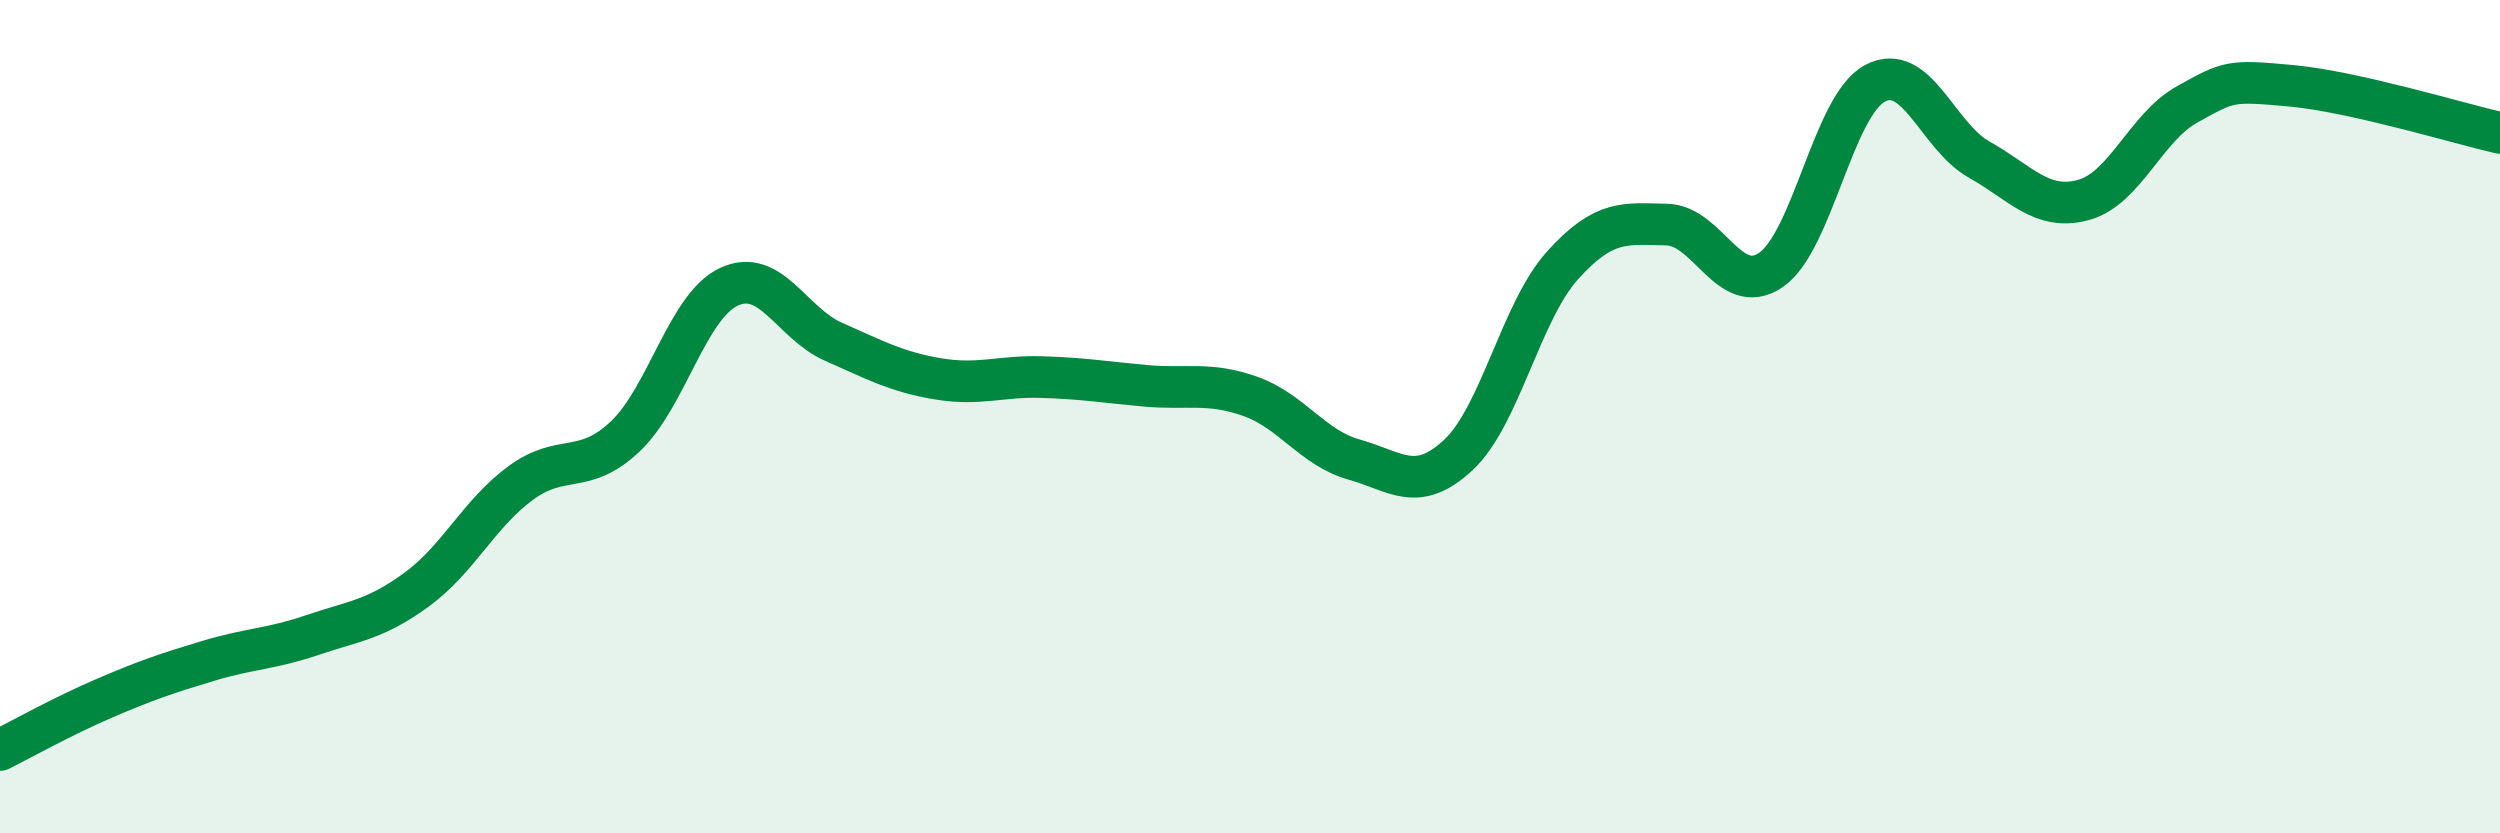 
    <svg width="60" height="20" viewBox="0 0 60 20" xmlns="http://www.w3.org/2000/svg">
      <path
        d="M 0,18 C 0.5,17.75 1.5,17.19 2.5,16.76 C 3.5,16.33 4,16.16 5,15.86 C 6,15.56 6.5,15.58 7.5,15.24 C 8.5,14.9 9,14.88 10,14.15 C 11,13.42 11.5,12.32 12.5,11.59 C 13.5,10.86 14,11.42 15,10.48 C 16,9.54 16.5,7.34 17.5,6.88 C 18.5,6.42 19,7.76 20,8.2 C 21,8.64 21.5,8.92 22.5,9.09 C 23.5,9.26 24,9.02 25,9.05 C 26,9.08 26.5,9.17 27.5,9.26 C 28.5,9.35 29,9.16 30,9.51 C 31,9.86 31.5,10.75 32.5,11.03 C 33.5,11.31 34,11.85 35,10.92 C 36,9.99 36.5,7.48 37.5,6.37 C 38.5,5.26 39,5.37 40,5.39 C 41,5.41 41.5,7.16 42.5,6.48 C 43.5,5.8 44,2.53 45,2 C 46,1.47 46.5,3.27 47.5,3.83 C 48.5,4.39 49,5.07 50,4.8 C 51,4.53 51.5,3.05 52.5,2.5 C 53.5,1.95 53.5,1.92 55,2.06 C 56.5,2.2 59,2.96 60,3.19L60 20L0 20Z"
        fill="#008740"
        opacity="0.1"
        stroke-linecap="round"
        stroke-linejoin="round"
      />
      <path
        d="M 0,18 C 0.5,17.75 1.5,17.19 2.5,16.76 C 3.5,16.33 4,16.16 5,15.86 C 6,15.56 6.5,15.58 7.5,15.24 C 8.5,14.9 9,14.88 10,14.15 C 11,13.42 11.5,12.32 12.5,11.59 C 13.5,10.86 14,11.42 15,10.48 C 16,9.54 16.5,7.34 17.5,6.88 C 18.5,6.42 19,7.76 20,8.2 C 21,8.64 21.5,8.92 22.5,9.09 C 23.5,9.26 24,9.02 25,9.05 C 26,9.08 26.5,9.17 27.5,9.26 C 28.5,9.35 29,9.16 30,9.51 C 31,9.86 31.5,10.75 32.5,11.03 C 33.5,11.31 34,11.85 35,10.92 C 36,9.99 36.5,7.48 37.5,6.37 C 38.5,5.26 39,5.37 40,5.39 C 41,5.41 41.5,7.16 42.5,6.48 C 43.5,5.8 44,2.53 45,2 C 46,1.47 46.5,3.27 47.5,3.83 C 48.5,4.39 49,5.07 50,4.8 C 51,4.53 51.5,3.05 52.5,2.5 C 53.5,1.95 53.5,1.92 55,2.06 C 56.5,2.2 59,2.96 60,3.19"
        stroke="#008740"
        stroke-width="1"
        fill="none"
        stroke-linecap="round"
        stroke-linejoin="round"
      />
    </svg>
  